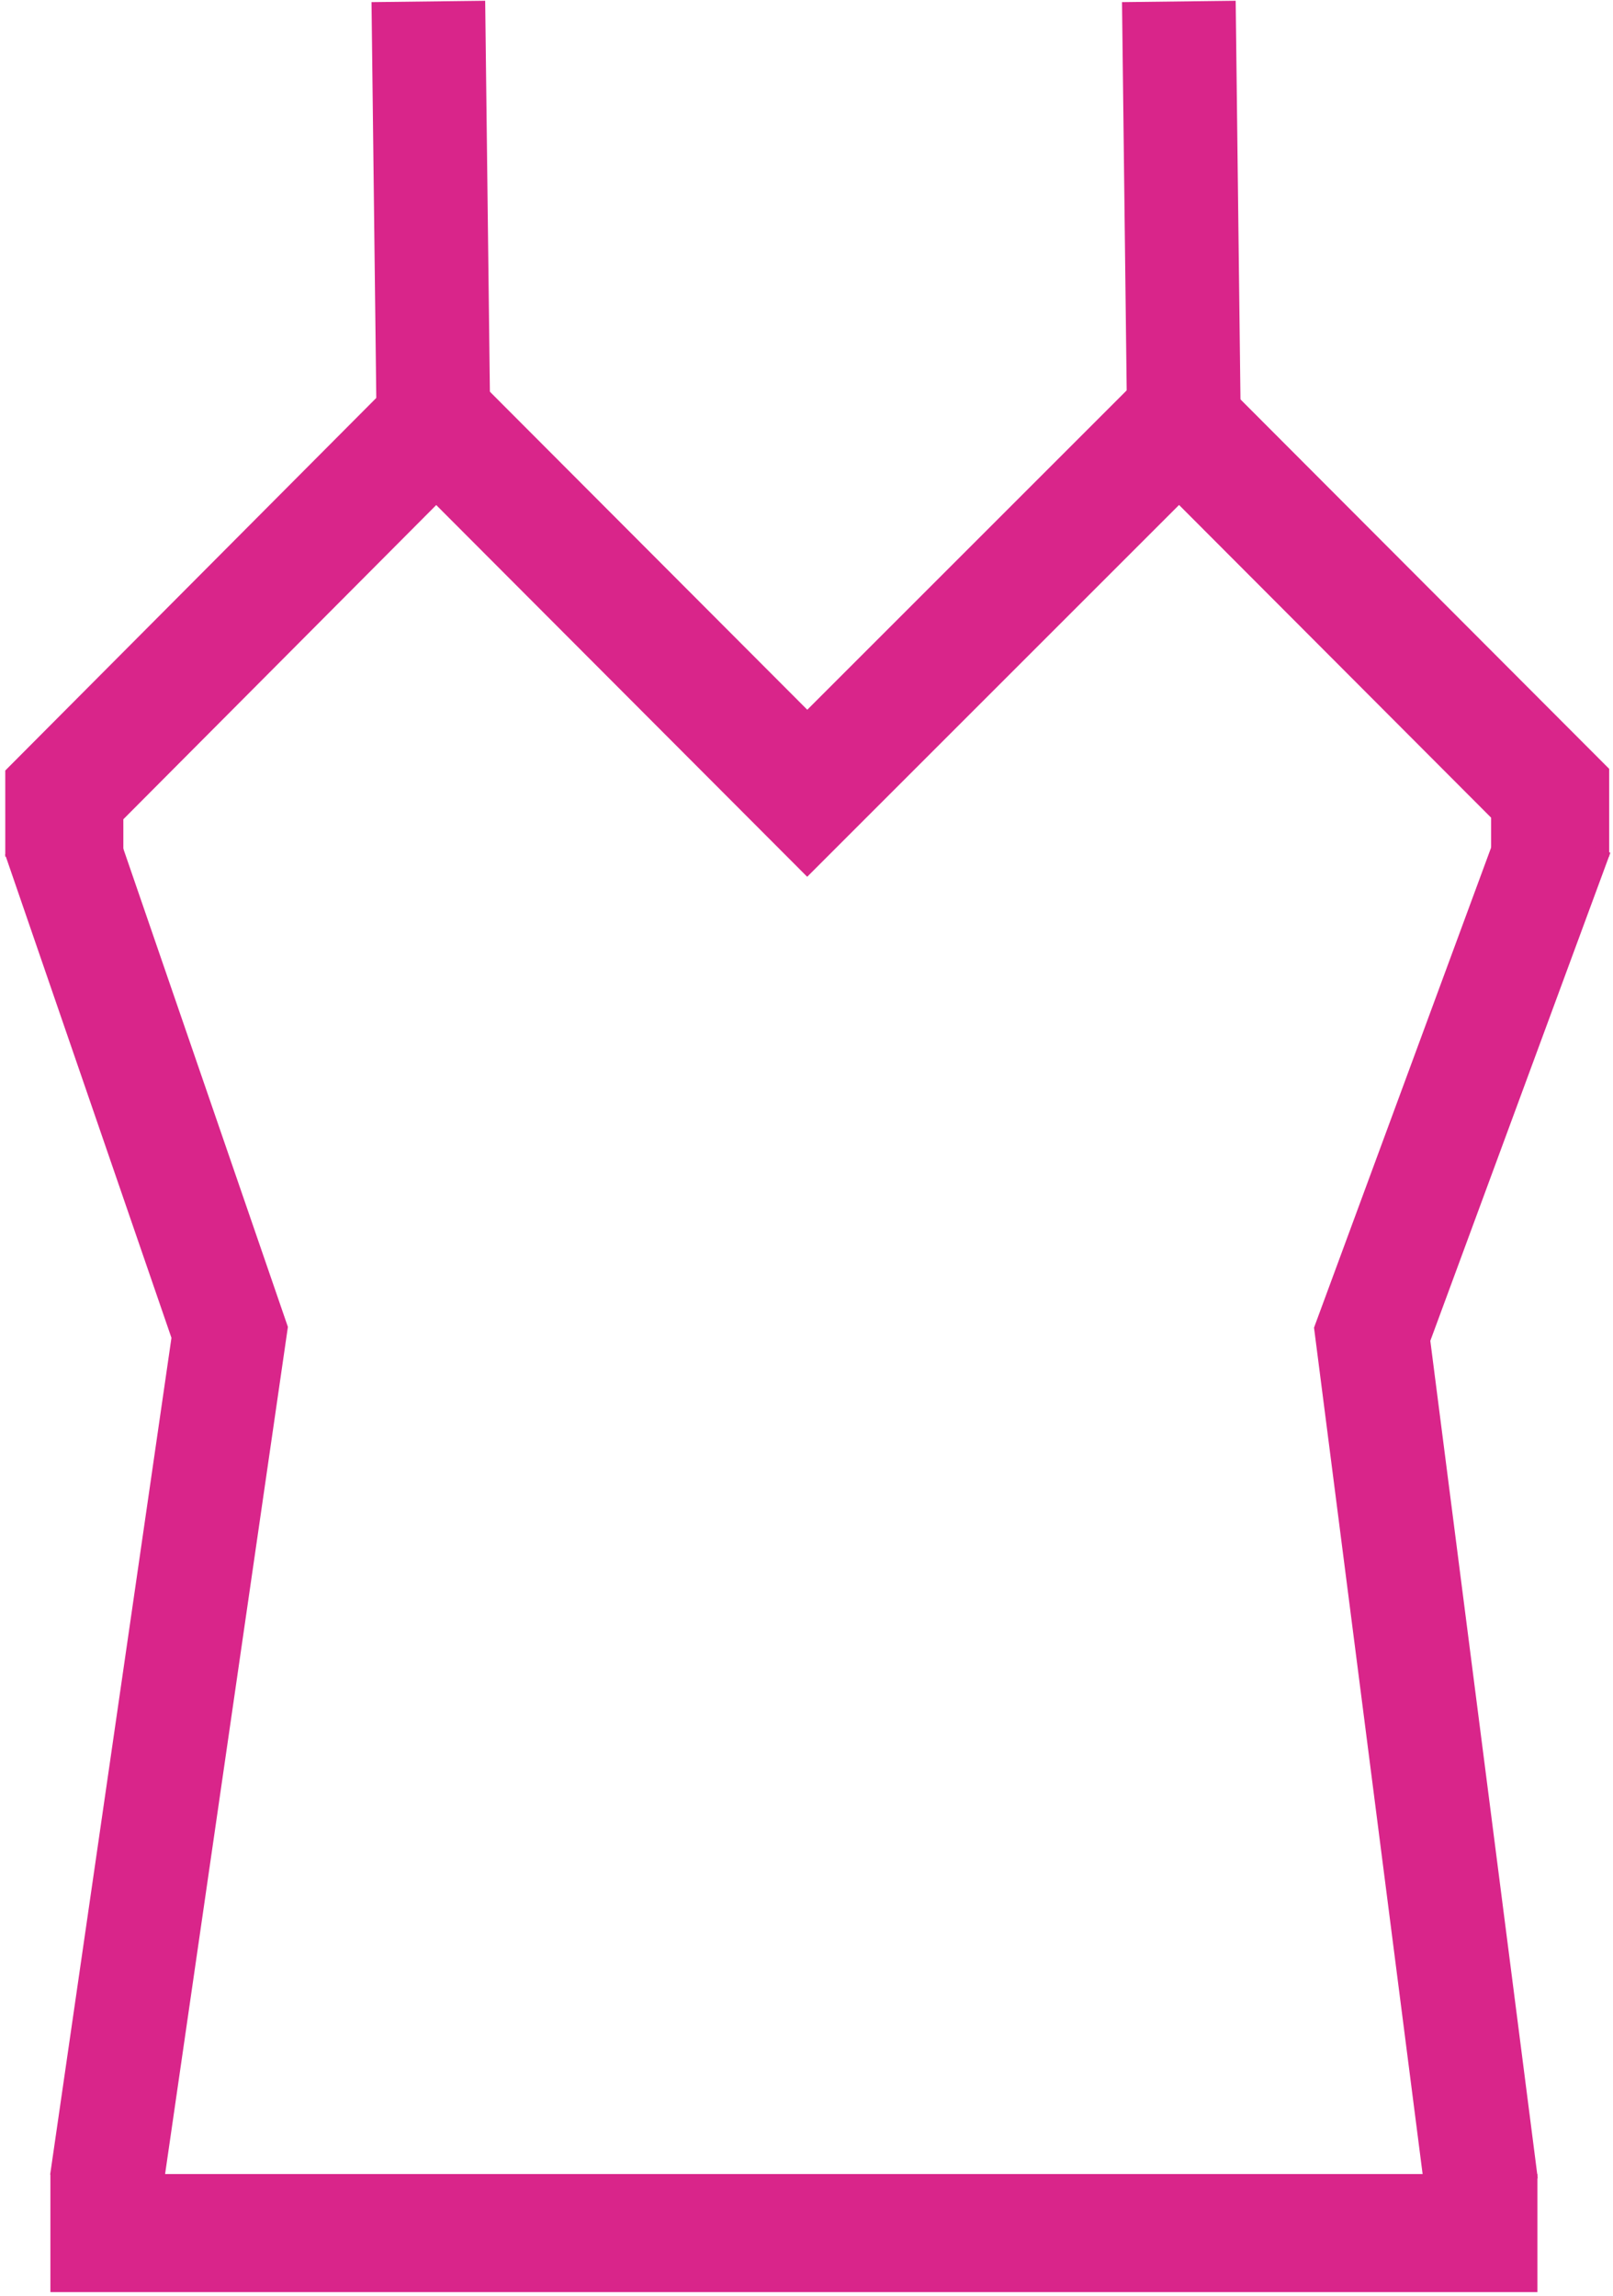 <svg width="288" height="410" viewBox="0 0 288 410" fill="none" xmlns="http://www.w3.org/2000/svg">
<path d="M9 398.757L138 398.758L274.5 398.757" stroke="#D9258A" stroke-width="21.08" stroke-miterlimit="10"/>
<path d="M276.778 152.965V141.653L210.527 75.258L144.13 141.653L77.879 75.258L11.482 141.944L11.484 152.965" stroke="#D9258A" stroke-width="21.08" stroke-miterlimit="10"/>
<path d="M76.482 0.258L76.982 41.796L77.482 83.335" stroke="#D9258A" stroke-width="20.296"/>
<path d="M278.008 148.758L245 238.258L264.5 390.258" stroke="#D9258A" stroke-width="20.296"/>
<path d="M10.5 149.258L41.008 237.922L19 389.758" stroke="#D9258A" stroke-width="20.296"/>
<path d="M210.482 0.258L211.482 83.335" stroke="#D9258A" stroke-width="20.296"/>
</svg>
